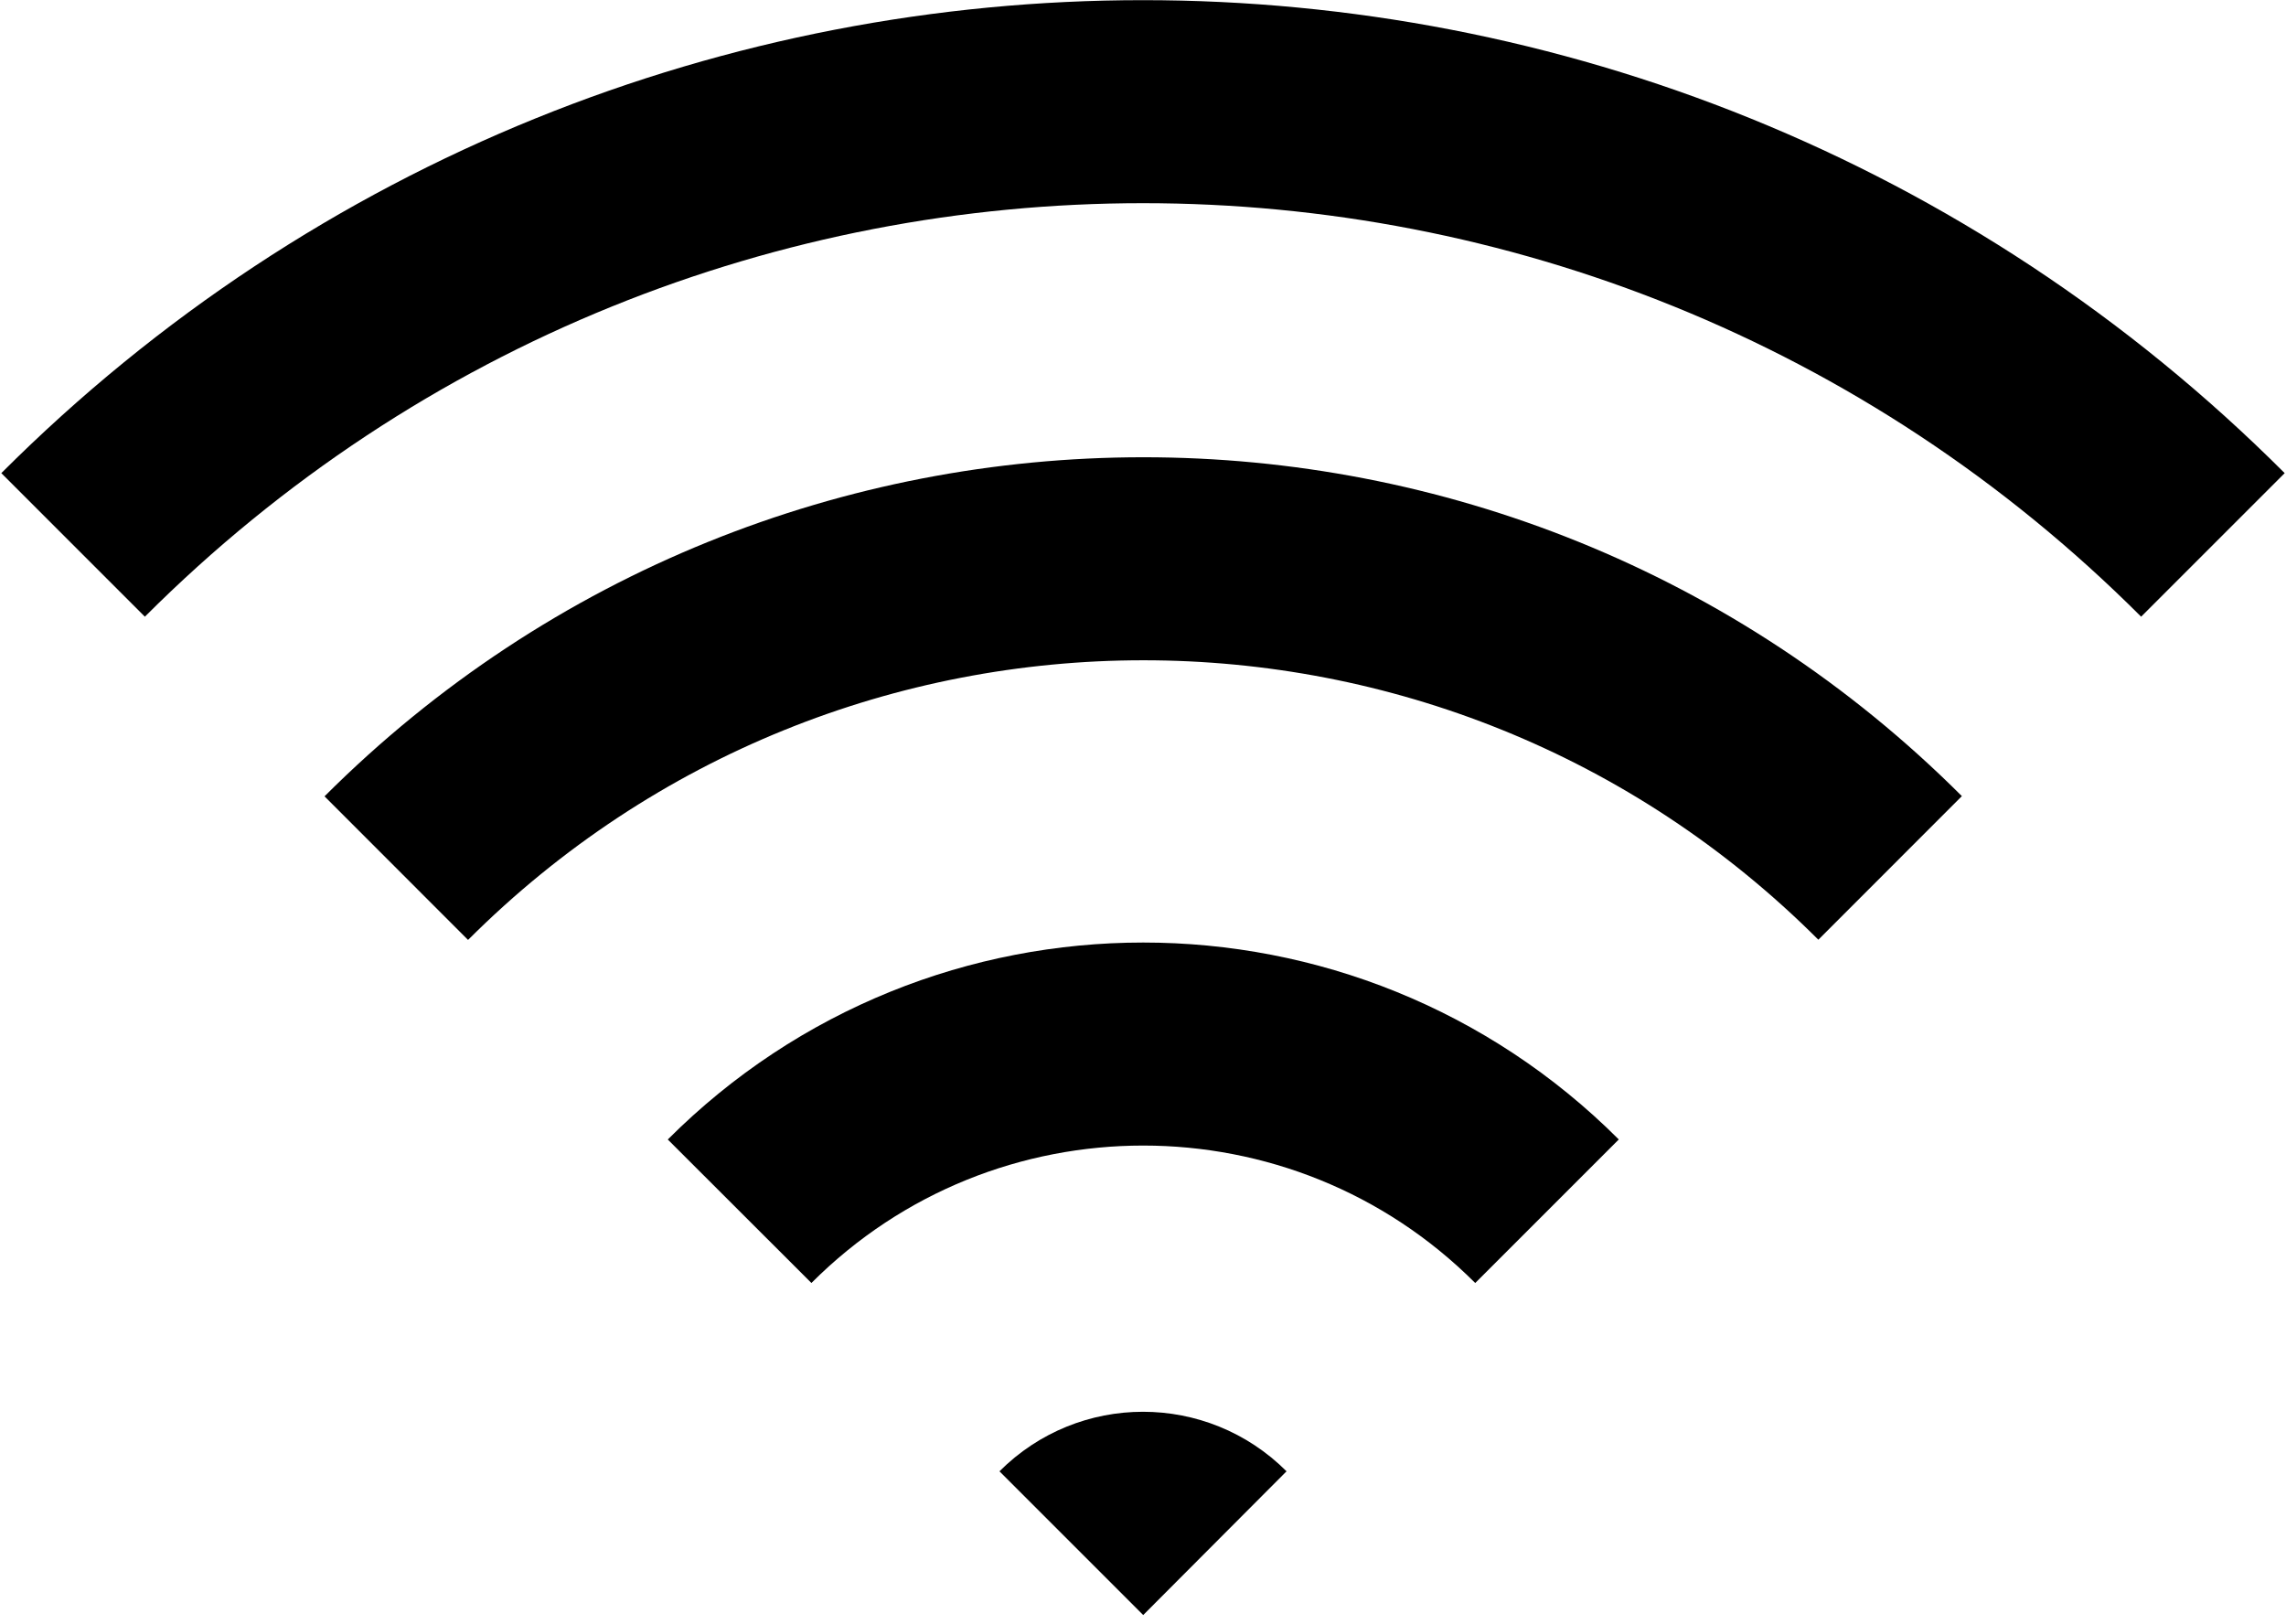 <svg version="1.1" class="iconic iconic-signal" xmlns="http://www.w3.org/2000/svg" xmlns:xlink="http://www.w3.org/1999/xlink" x="0px" y="0px" width="11.26px" height="8px" viewBox="0 0 11.26 8" enable-background="new 0 0 11.26 8" xml:space="preserve">
  <path class="iconic-signal-base" d="M6.337,7.247c-0.391-0.391-1.023-0.391-1.414,0l0.708,0.708L6.337,7.247z"/>
  <g class="iconic-signal-wave">
    <path class="iconic-signal-wave-inner" fill="none" stroke="#000000" stroke-miterlimit="10" d="M7.62,5.966c-1.098-1.098-2.88-1.098-3.977,0"/>
    <path class="iconic-signal-wave-middle" fill="none" stroke="#000000" stroke-miterlimit="10" d="M9.31,4.275C7.278,2.244,3.984,2.245,1.952,4.276"/>
    <path class="iconic-signal-wave-outer" fill="none" stroke="#000000" stroke-miterlimit="10" d="M10.9,2.684c-2.911-2.911-7.629-2.911-10.54,0"/>
  </g>
</svg>